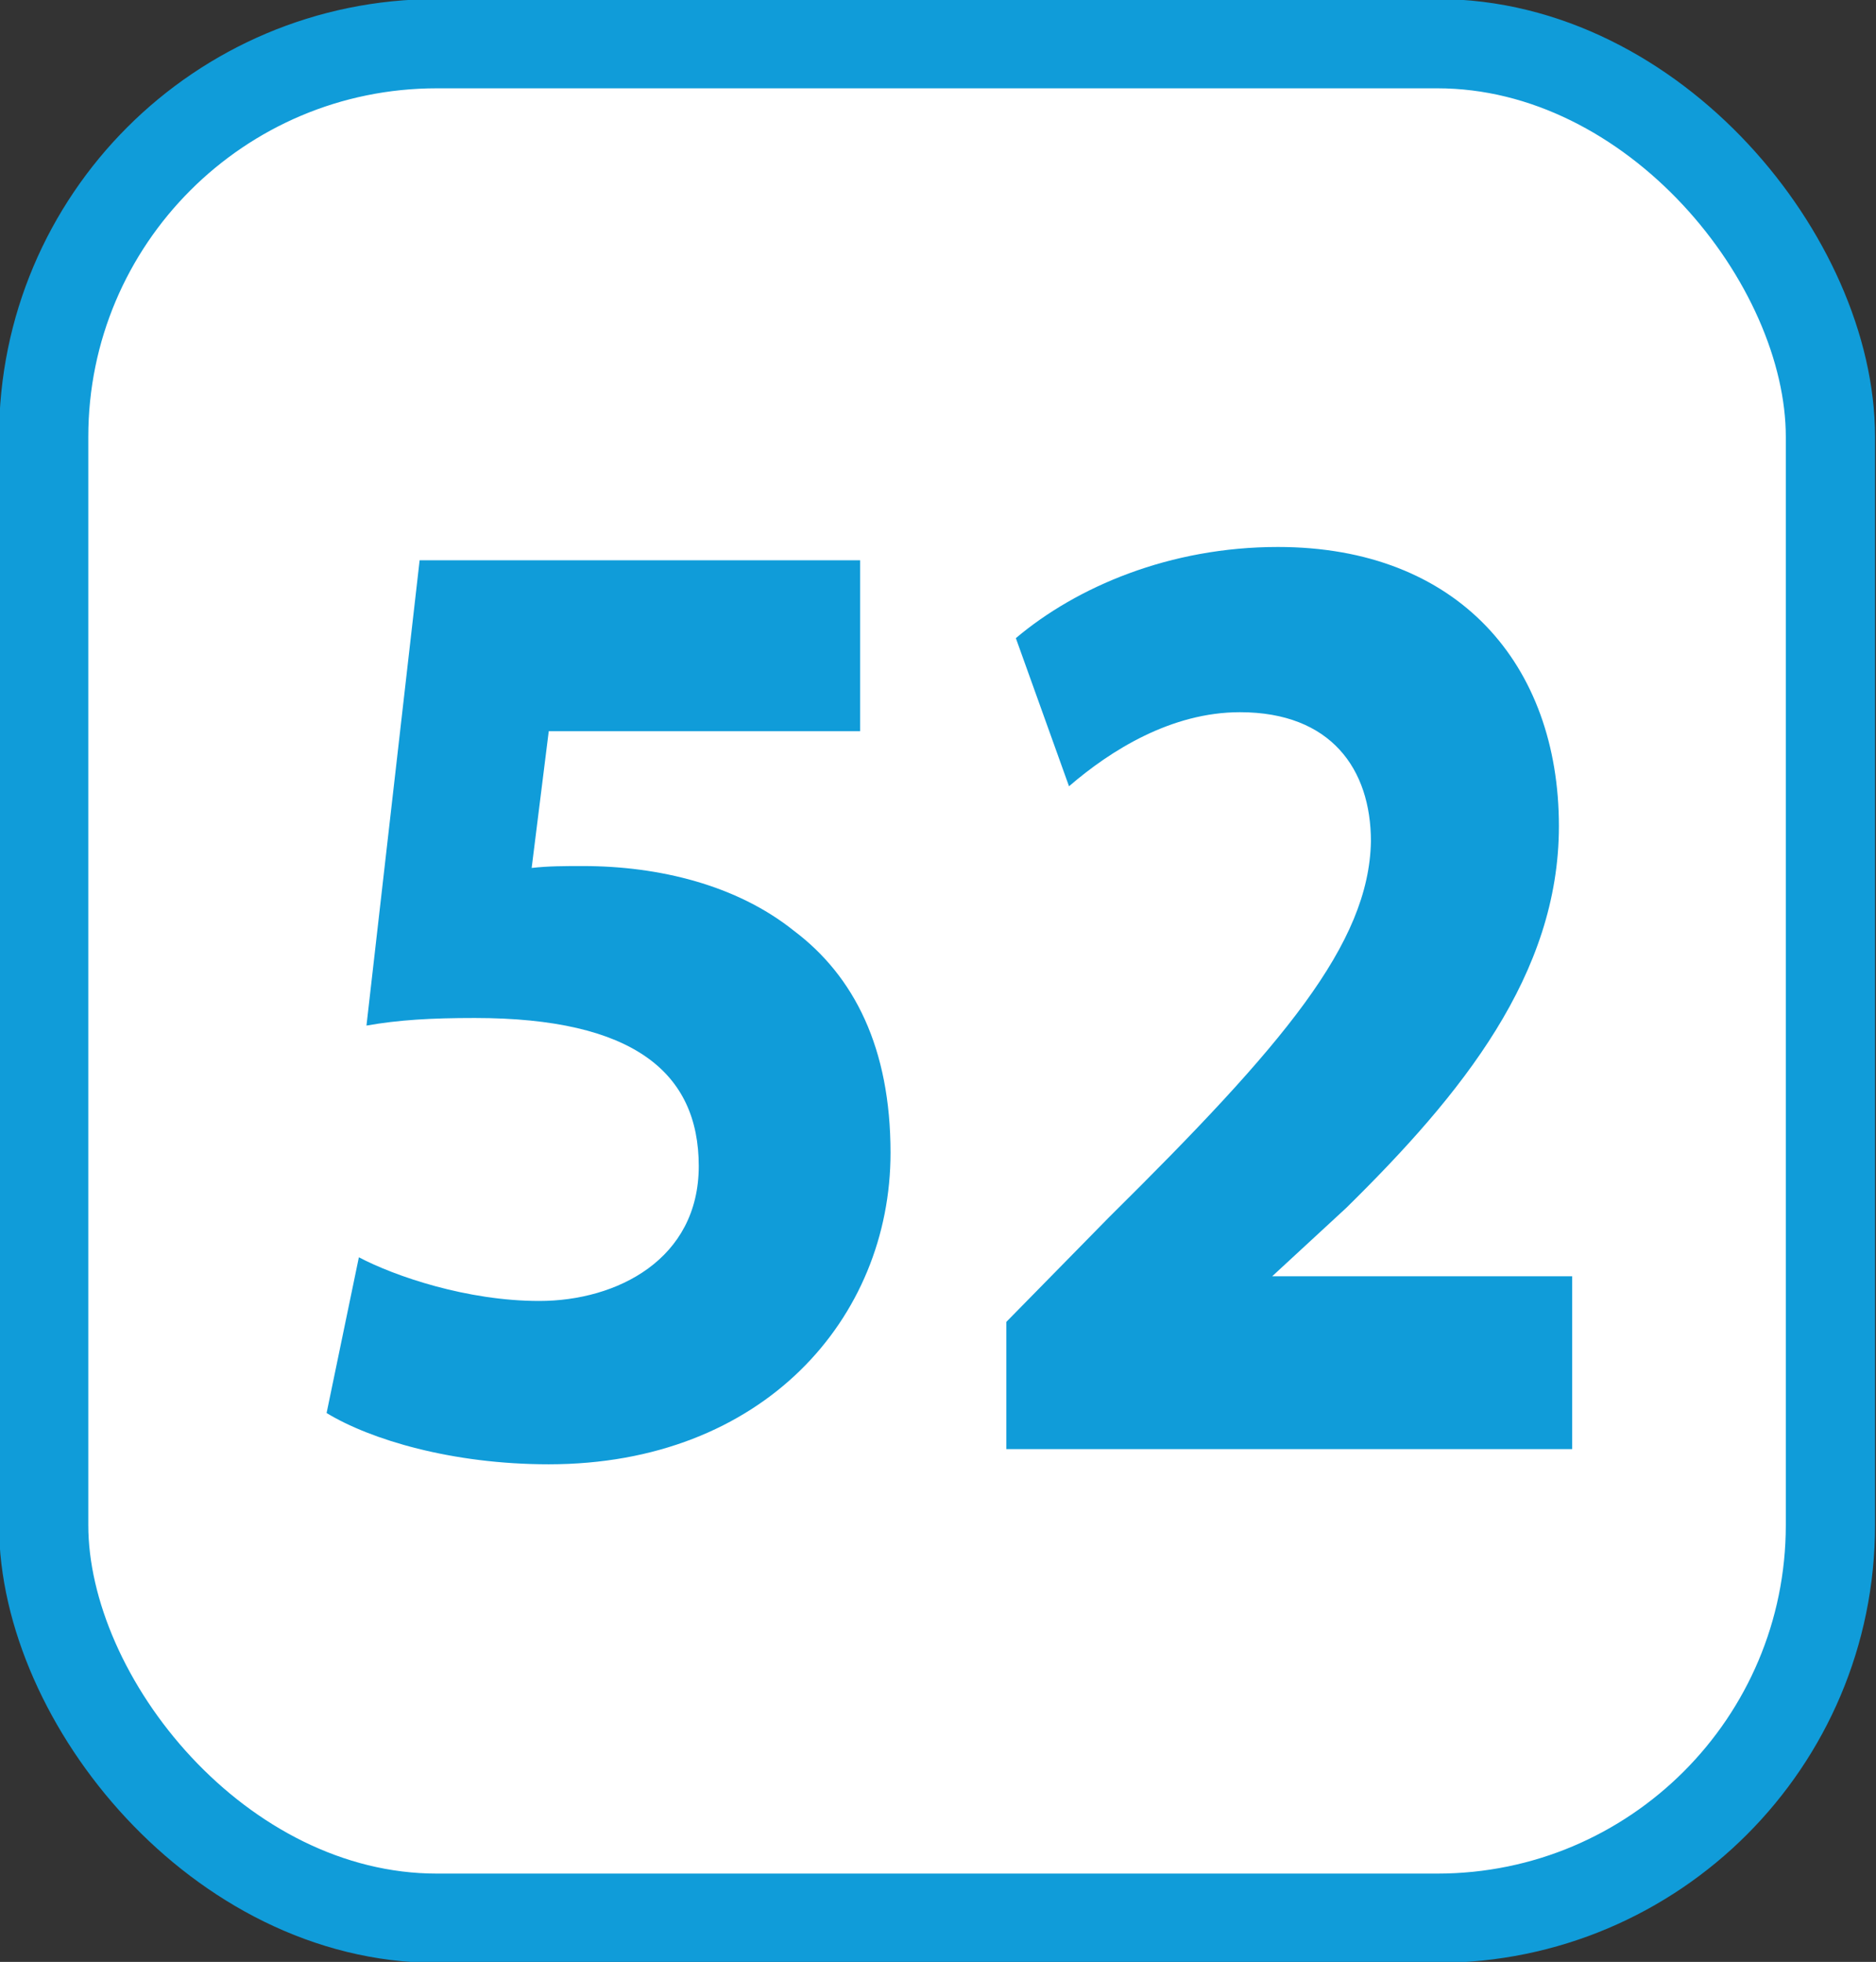 <?xml version="1.0" encoding="UTF-8"?><svg id="a" xmlns="http://www.w3.org/2000/svg" viewBox="0 0 9.88 10.33"><rect x="0" y="0" width="9.88" height="10.33" fill="#333333" stroke="none"/><defs><style>.b{fill:#fff;}.c{fill:#109cd9;}.d{fill:none;stroke:#109cd9;stroke-linecap:round;stroke-miterlimit:10;stroke-width:.47px;}</style></defs><g><rect class="b" x=".23" y=".23" width="9.41" height="9.87" rx="2.07" ry="2.07"/><rect class="d" x=".23" y=".23" width="9.41" height="9.87" rx="2.07" ry="2.07"/></g><g><path class="c" d="M4.52,3.85h-1.63l-.09,.72c.09-.01,.17-.01,.27-.01,.4,0,.81,.1,1.11,.34,.32,.24,.51,.62,.51,1.17,0,.87-.67,1.64-1.8,1.64-.51,0-.94-.13-1.17-.27l.17-.82c.19,.1,.57,.23,.95,.23,.41,0,.84-.22,.84-.71s-.34-.78-1.18-.78c-.23,0-.4,.01-.57,.04l.28-2.45h2.32v.9Z"/><path class="c" d="M5.3,7.62v-.66l.54-.55c.92-.91,1.37-1.44,1.38-1.98,0-.38-.21-.68-.69-.68-.36,0-.68,.2-.9,.39l-.28-.78c.32-.27,.81-.48,1.38-.48,.95,0,1.48,.62,1.48,1.47,0,.78-.51,1.41-1.12,2.01l-.39,.36h1.58v.91h-2.98Z"/></g></svg>